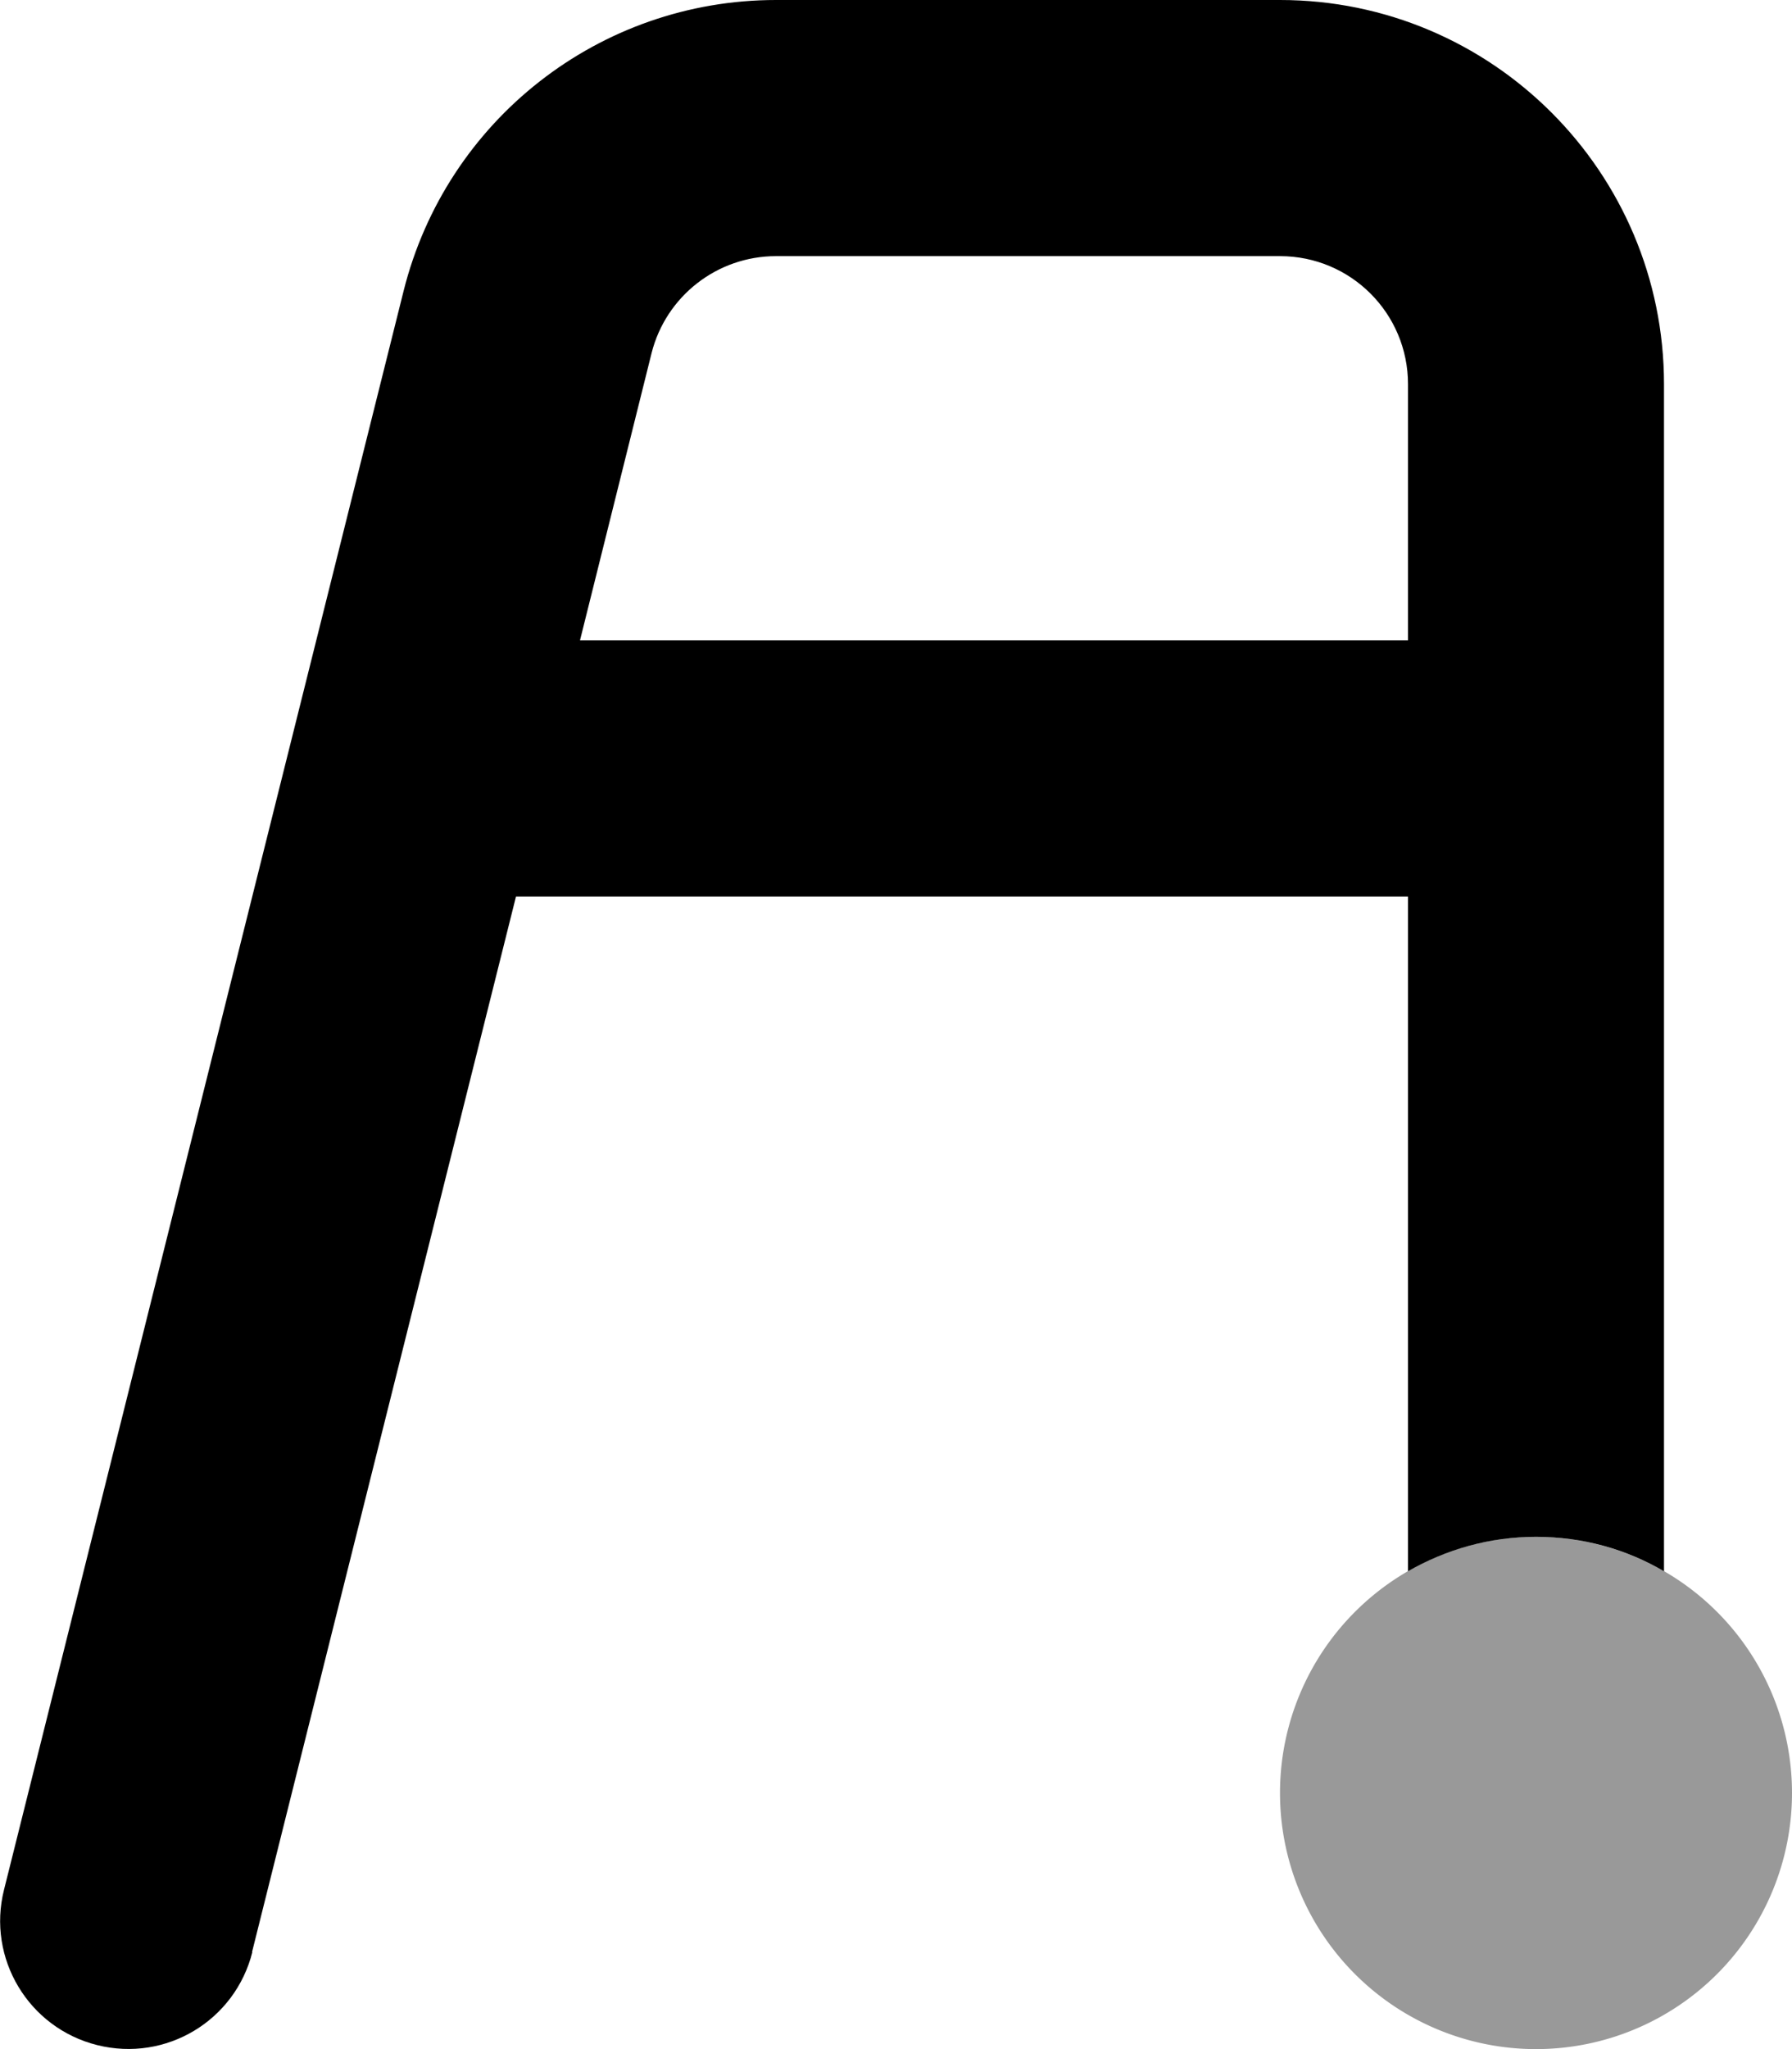 <svg xmlns="http://www.w3.org/2000/svg" viewBox="0 0 448 512"><!--! Font Awesome Pro 6.5.1 by @fontawesome - https://fontawesome.com License - https://fontawesome.com/license (Commercial License) Copyright 2023 Fonticons, Inc. --><defs><style>.fa-secondary{opacity:.4}</style></defs><path class="fa-secondary" d="M320 448a64 64 0 1 1 128 0 64 64 0 1 1 -128 0z"/><path class="fa-primary" d="M194 64H320c17.7 0 32 14.3 32 32v64H145l17.9-71.8C166.5 74 179.3 64 194 64zM63 487.8L129 224H352V392.6c9.4-5.4 20.3-8.6 32-8.6s22.6 3.1 32 8.6V96c0-53-43-96-96-96H194c-44.1 0-82.4 30-93.1 72.7L1 472.2c-4.3 17.1 6.1 34.5 23.3 38.8s34.5-6.1 38.8-23.3z"/></svg>